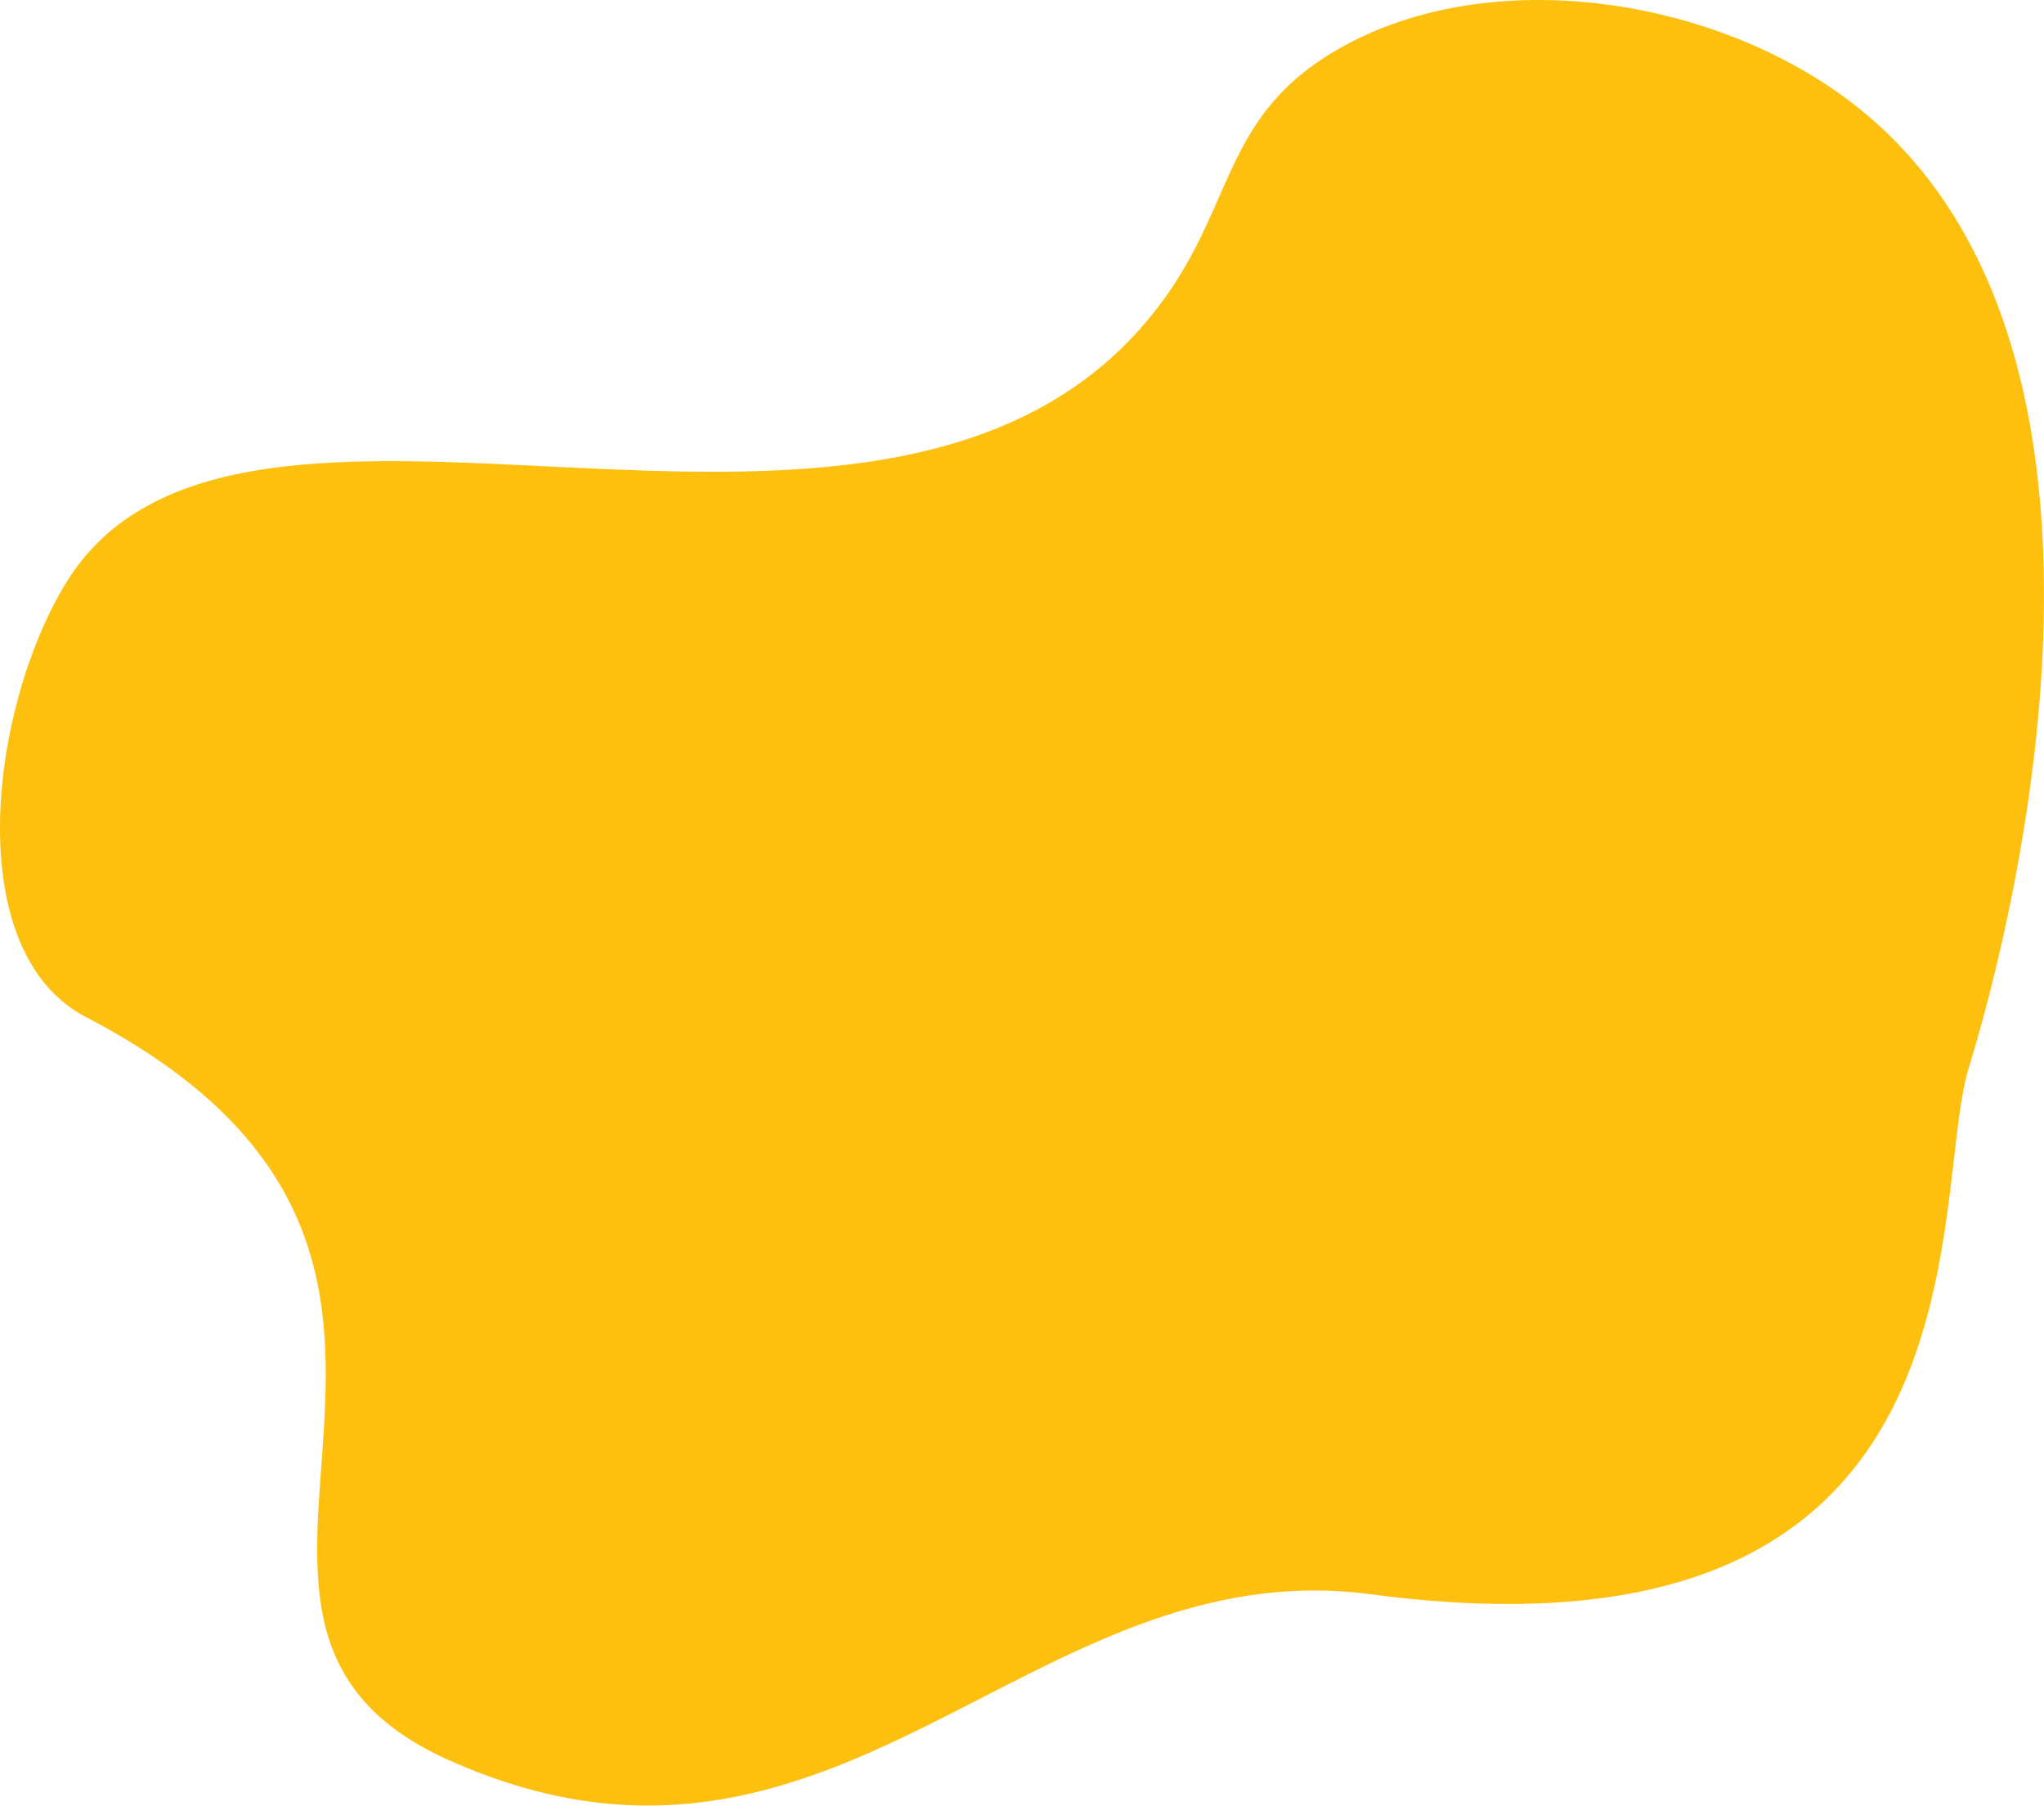 <?xml version="1.0" encoding="UTF-8"?> <svg xmlns="http://www.w3.org/2000/svg" width="1666" height="1472" viewBox="0 0 1666 1472" fill="none"> <path d="M1604.57 870.834C1618.12 826.277 1782.2 294.755 1510.49 84.633C1396.03 -3.885 1210.39 -30.684 1088.19 41.517C989.827 99.632 1008.57 176.992 931.388 265.624C706.926 523.298 191.877 244.811 52.79 476.771C-9.105 579.965 -31.828 776.056 70.14 829.082C453.374 1028.49 105.779 1317.92 365.232 1434.42C682.806 1576.96 837.971 1262.48 1117.34 1299.5C1629.82 1367.35 1571.48 979.559 1604.57 870.834Z" fill="#FEC00F"></path> </svg> 